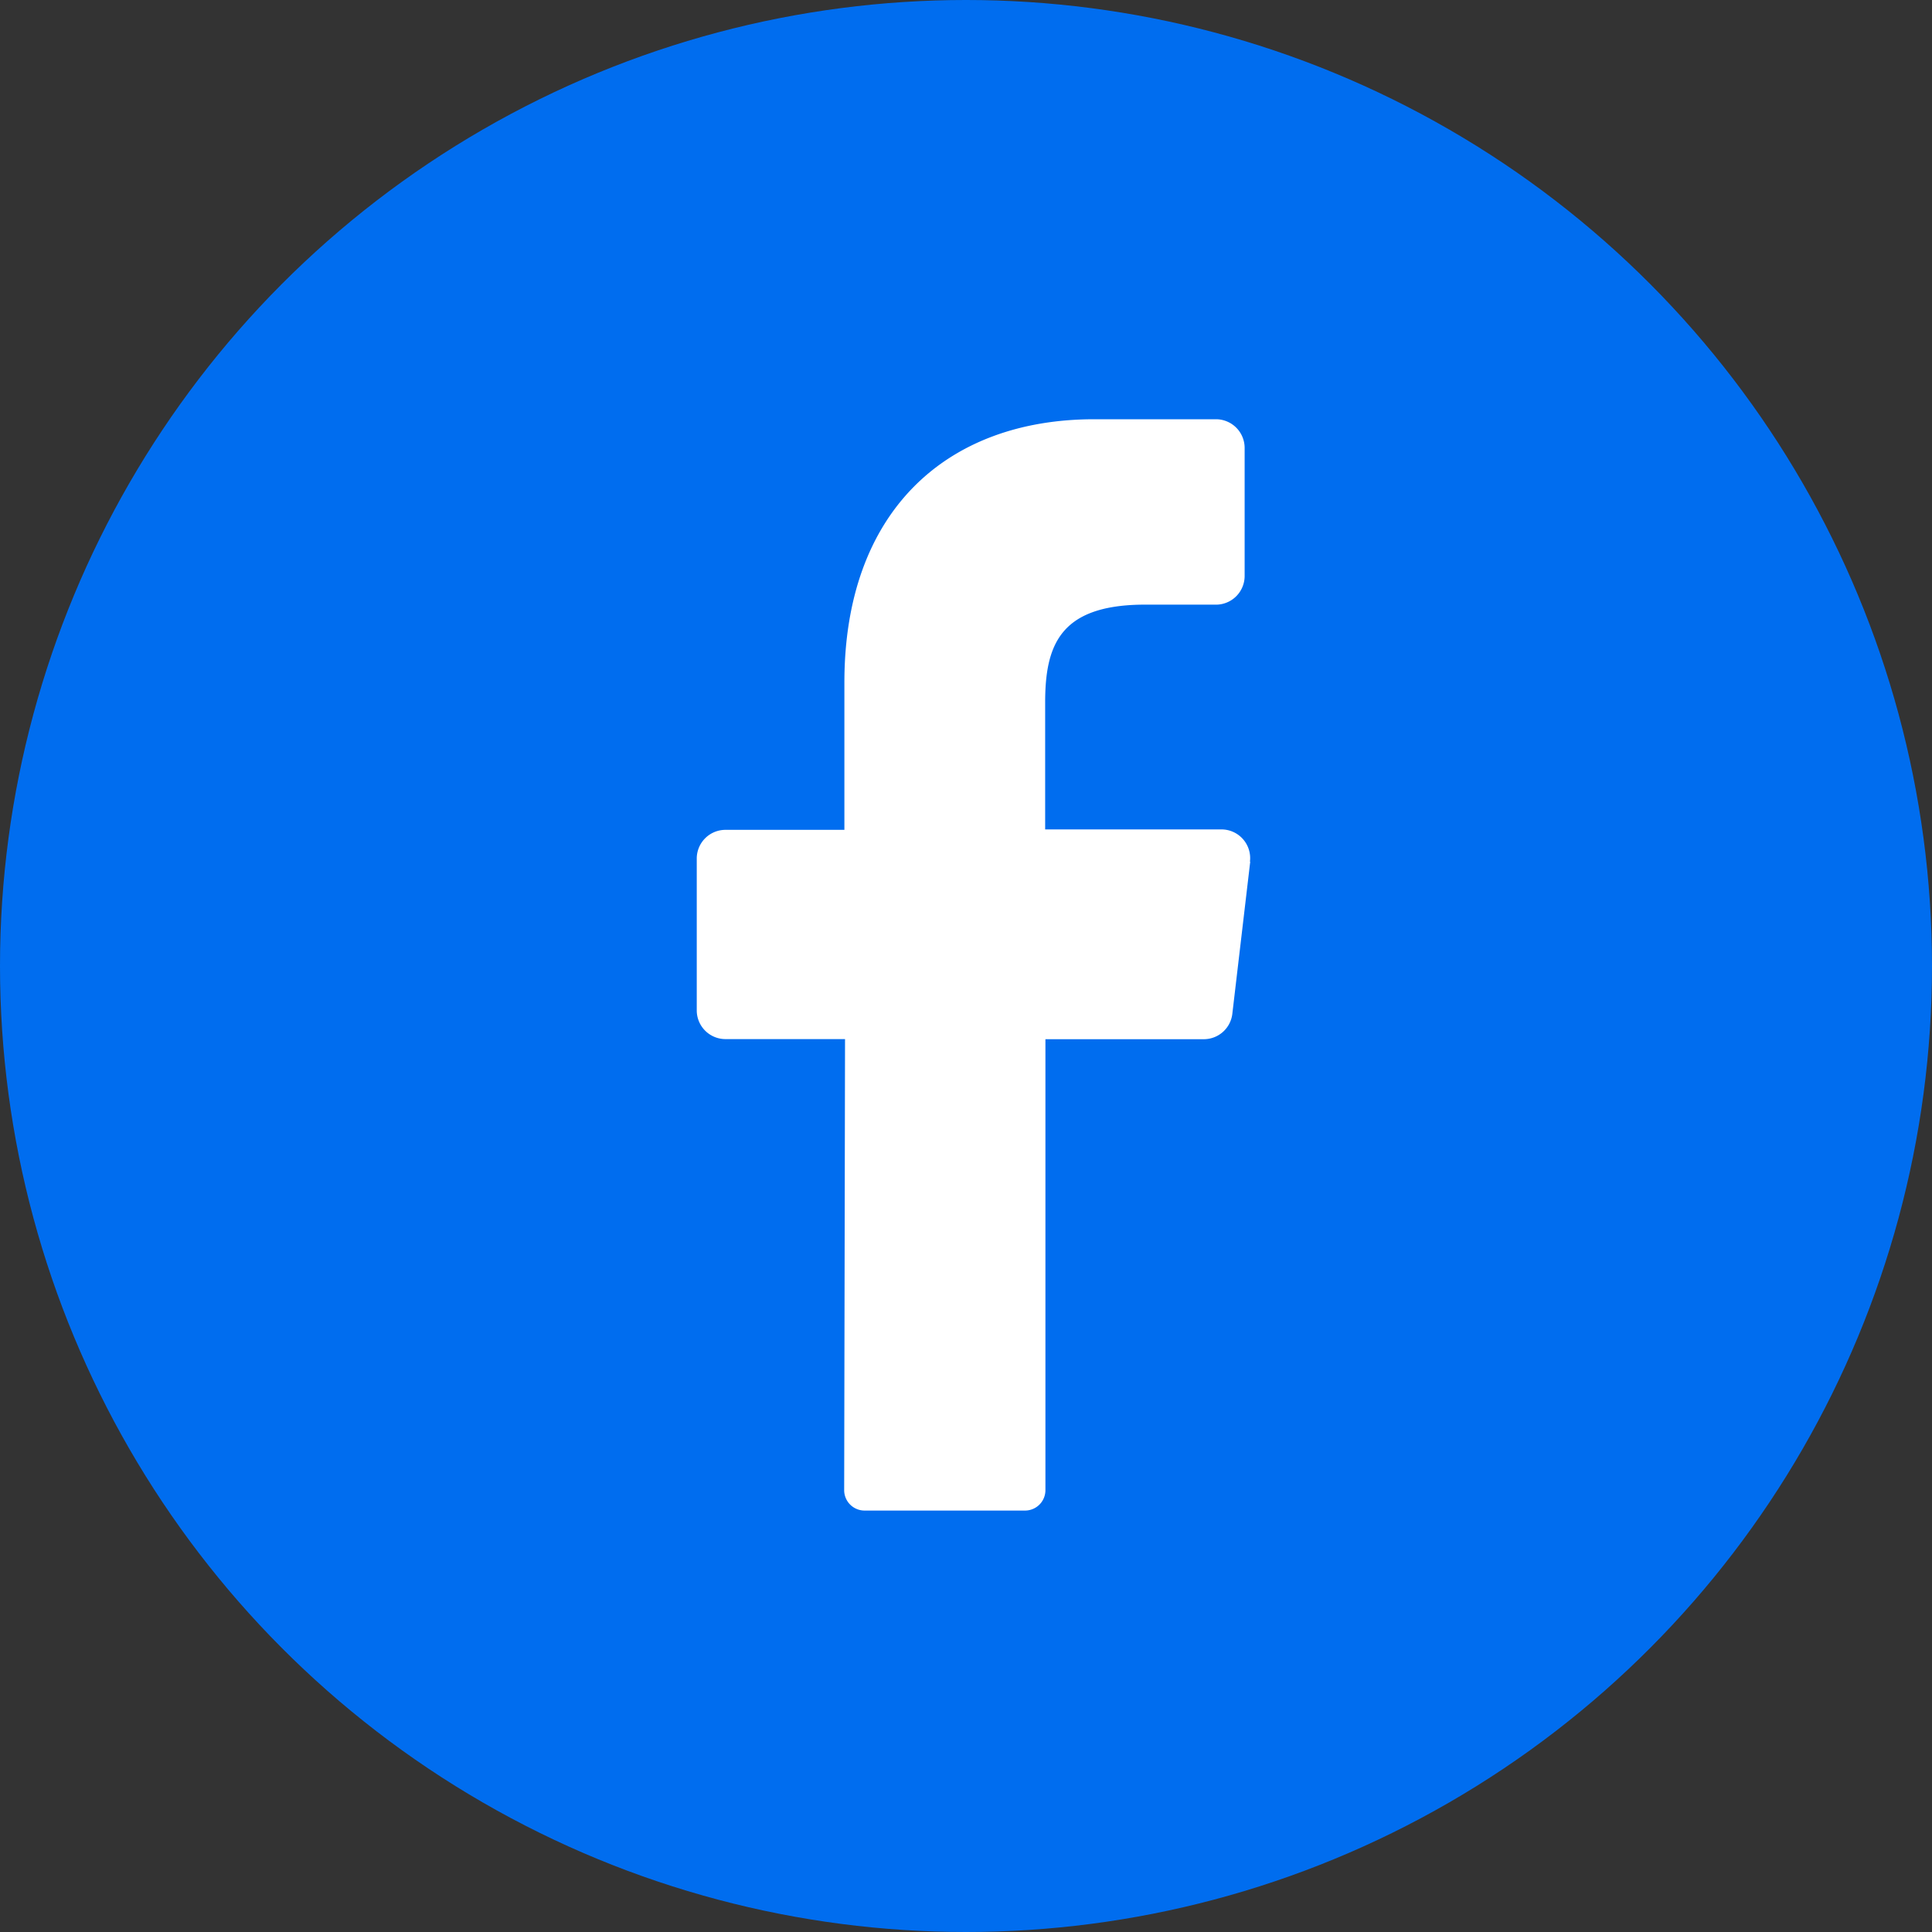 <svg xmlns="http://www.w3.org/2000/svg" width="36" height="36" viewBox="0 0 36 36"><rect x="0" y="0" width="36" height="36" fill="#333333" stroke="none"/><g transform="translate(-5.82 6)"><circle cx="18" cy="18" r="18" transform="translate(5.82 -6)" fill="#006def"/><path d="M67.033,46.245,66.7,49.076a.535.535,0,0,1-.535.476H63.217v8.4a.38.38,0,0,1-.375.383h-3a.38.38,0,0,1-.375-.385l.016-8.4H57.255a.535.535,0,0,1-.535-.535V46.186a.535.535,0,0,1,.535-.535h2.216V42.905c0-3.176,1.889-4.905,4.656-4.905h2.267a.535.535,0,0,1,.535.535V40.92a.535.535,0,0,1-.535.535H65c-1.5.024-1.788.744-1.788,1.82v2.368h3.294a.535.535,0,0,1,.522.6Z" transform="translate(-37.917 -36.188)" fill="#fff"/></g></svg>
